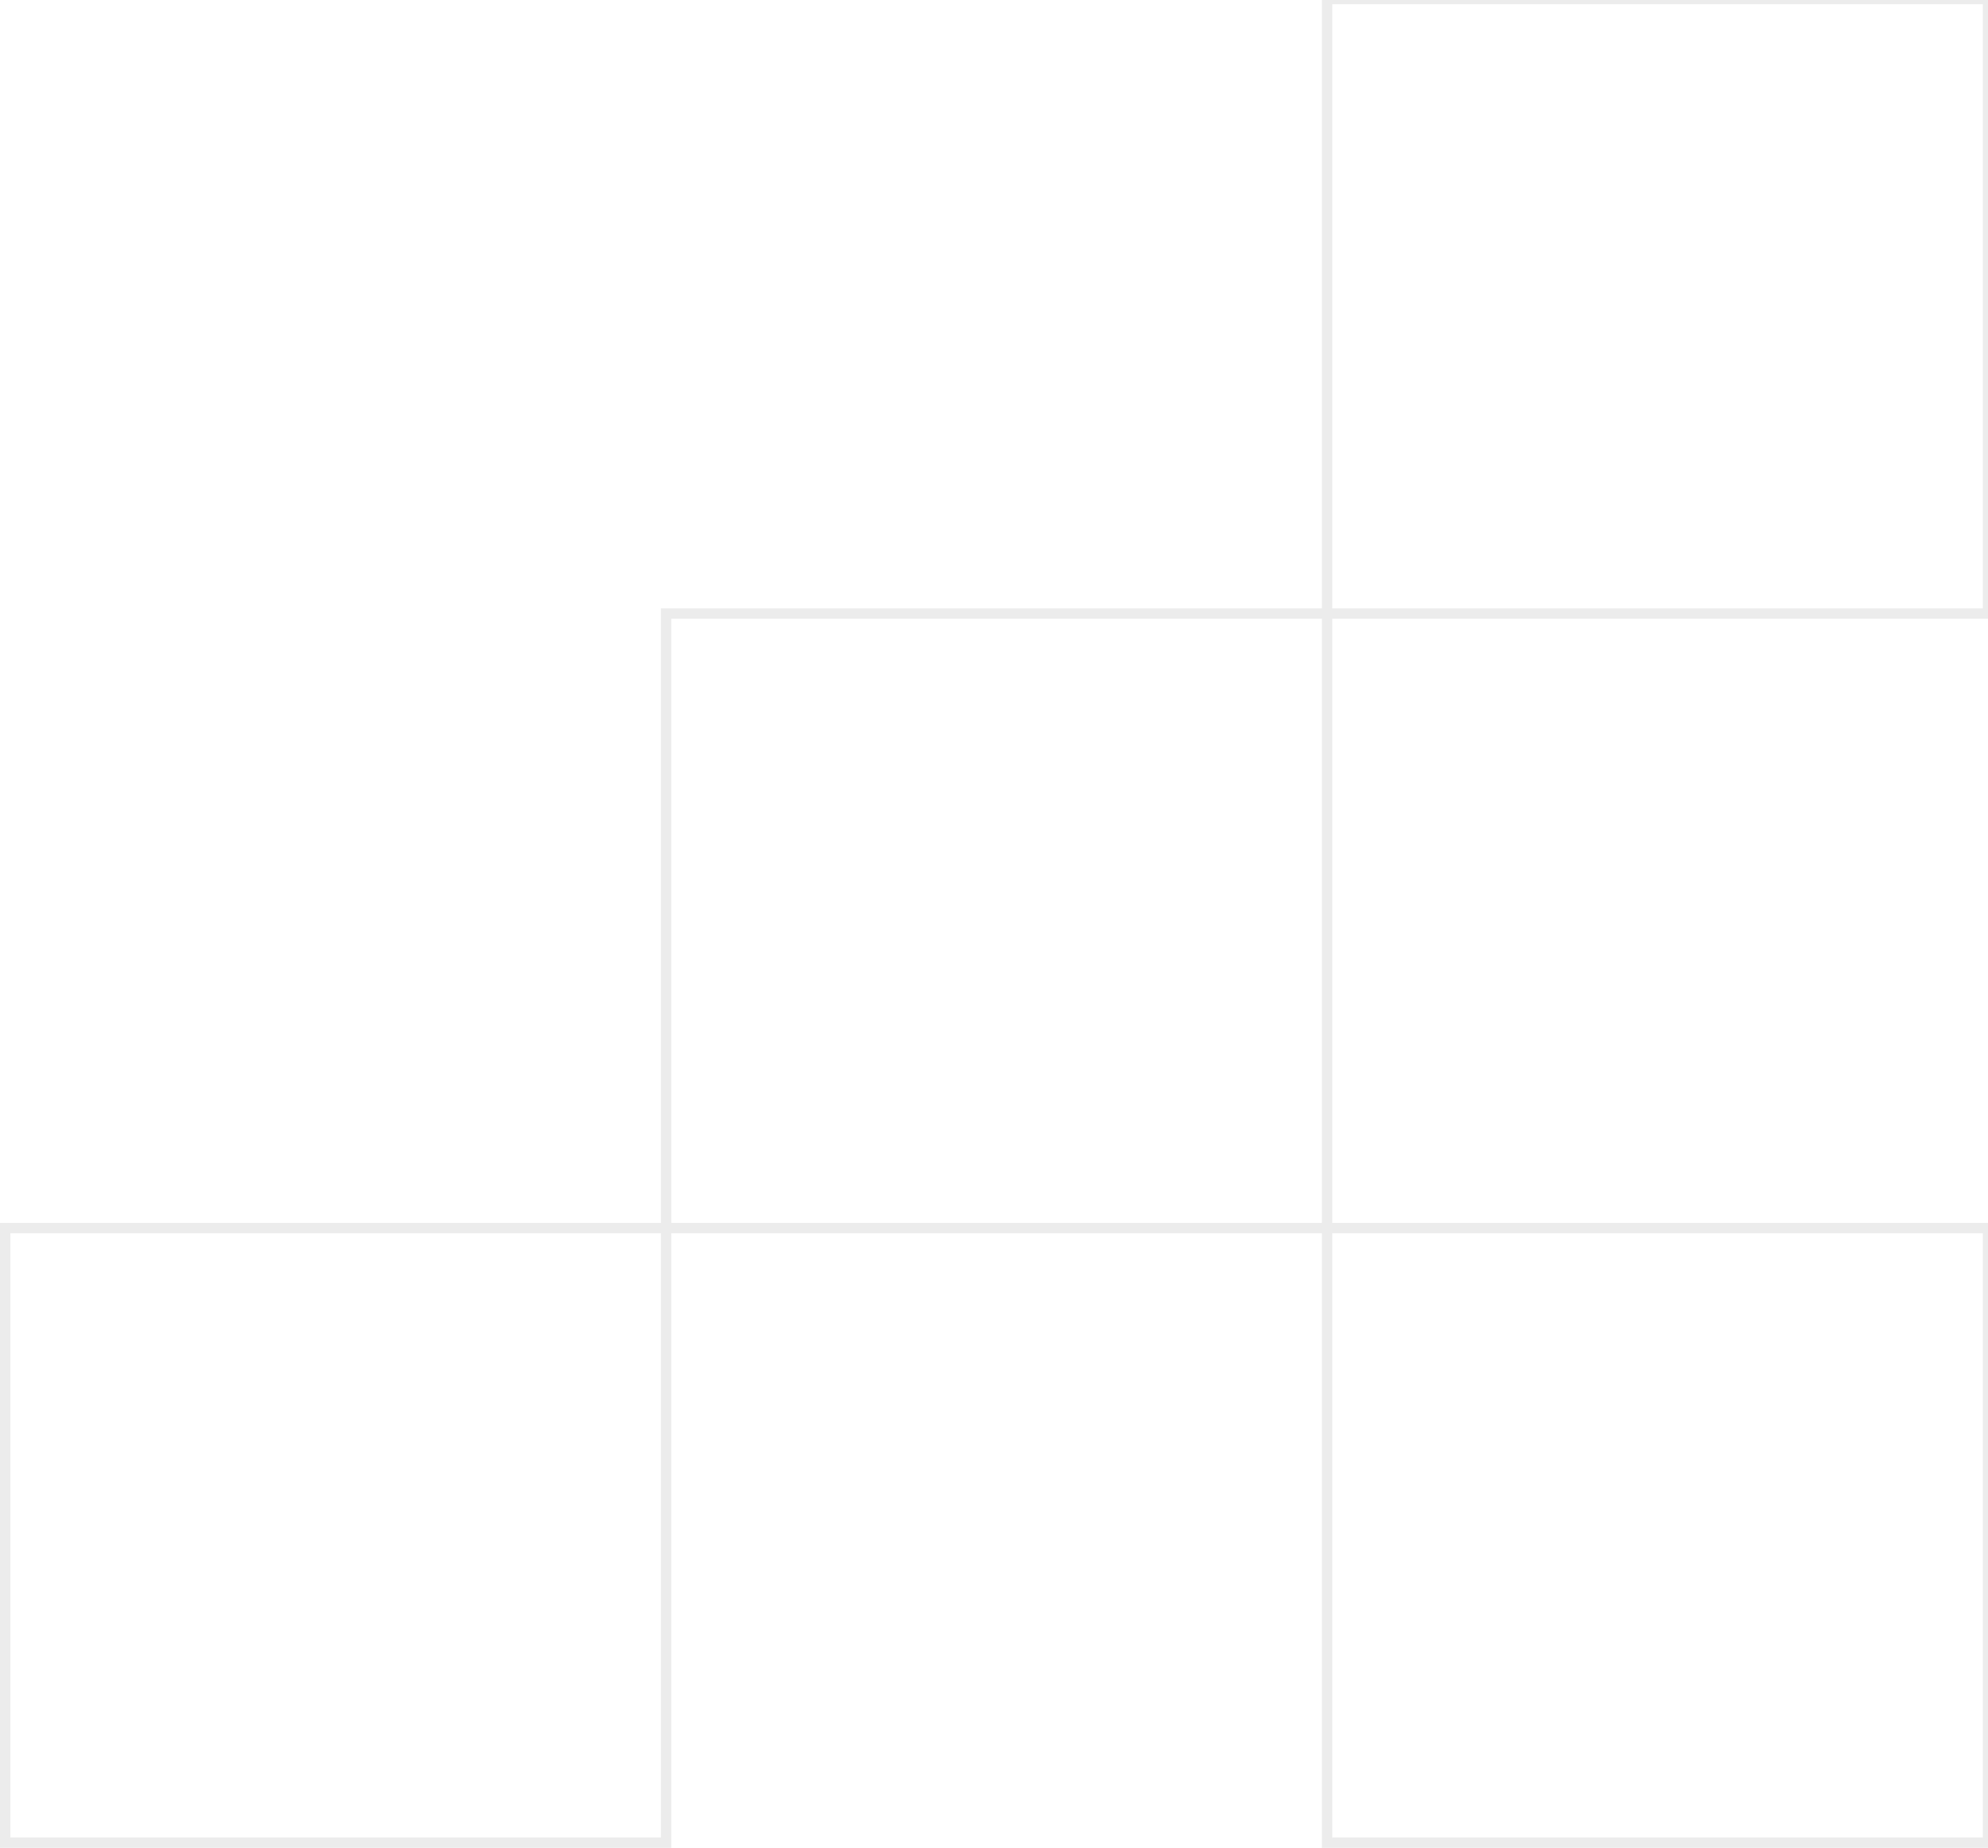 <svg width="383" height="356" viewBox="0 0 383 356" fill="none" xmlns="http://www.w3.org/2000/svg">
<path opacity="0.1" d="M1 355V356H0V355H1ZM128.333 355H129.333V356H128.333V355ZM1 236.604H0V235.604H1V236.604ZM128.333 236.604H129.333V237.604H128.333V236.604ZM128.333 118.208H127.333V117.208H128.333V118.208ZM255.667 118.208V117.208H256.667V118.208H255.667ZM255.667 236.604V237.604H254.667V236.604H255.667ZM383 236.604V235.604H384V236.604H383ZM383 355H384V356H383V355ZM255.667 355V356H254.667V355H255.667ZM255.667 236.605V235.605H256.667V236.605H255.667ZM128.333 236.605H127.333V235.605H128.333V236.605ZM383 118.207H384V119.207H383V118.207ZM255.667 118.207V119.207H254.667V118.207H255.667ZM383 -0.189V-1.189H384V-0.189H383ZM255.667 -0.189H254.667V-1.189H255.667V-0.189ZM1 354H128.333V356H1V354ZM2 236.604V355H0V236.604H2ZM128.333 237.604H1V235.604H128.333V237.604ZM129.333 118.208V236.604H127.333V118.208H129.333ZM255.667 119.208H128.333V117.208H255.667V119.208ZM254.667 236.604V118.208H256.667V236.604H254.667ZM383 237.604H255.667V235.604H383V237.604ZM382 355V236.604H384V355H382ZM255.667 354H383V356H255.667V354ZM256.667 236.605V355H254.667V236.605H256.667ZM128.333 235.605H255.667V237.605H128.333V235.605ZM127.333 355V236.605H129.333V355H127.333ZM383 119.207H255.667V117.207H383V119.207ZM384 -0.189V118.207H382V-0.189H384ZM255.667 -1.189H383V0.811H255.667V-1.189ZM254.667 118.207V-0.189H256.667V118.207H254.667Z" fill="#3F3F3F"/>
</svg>
